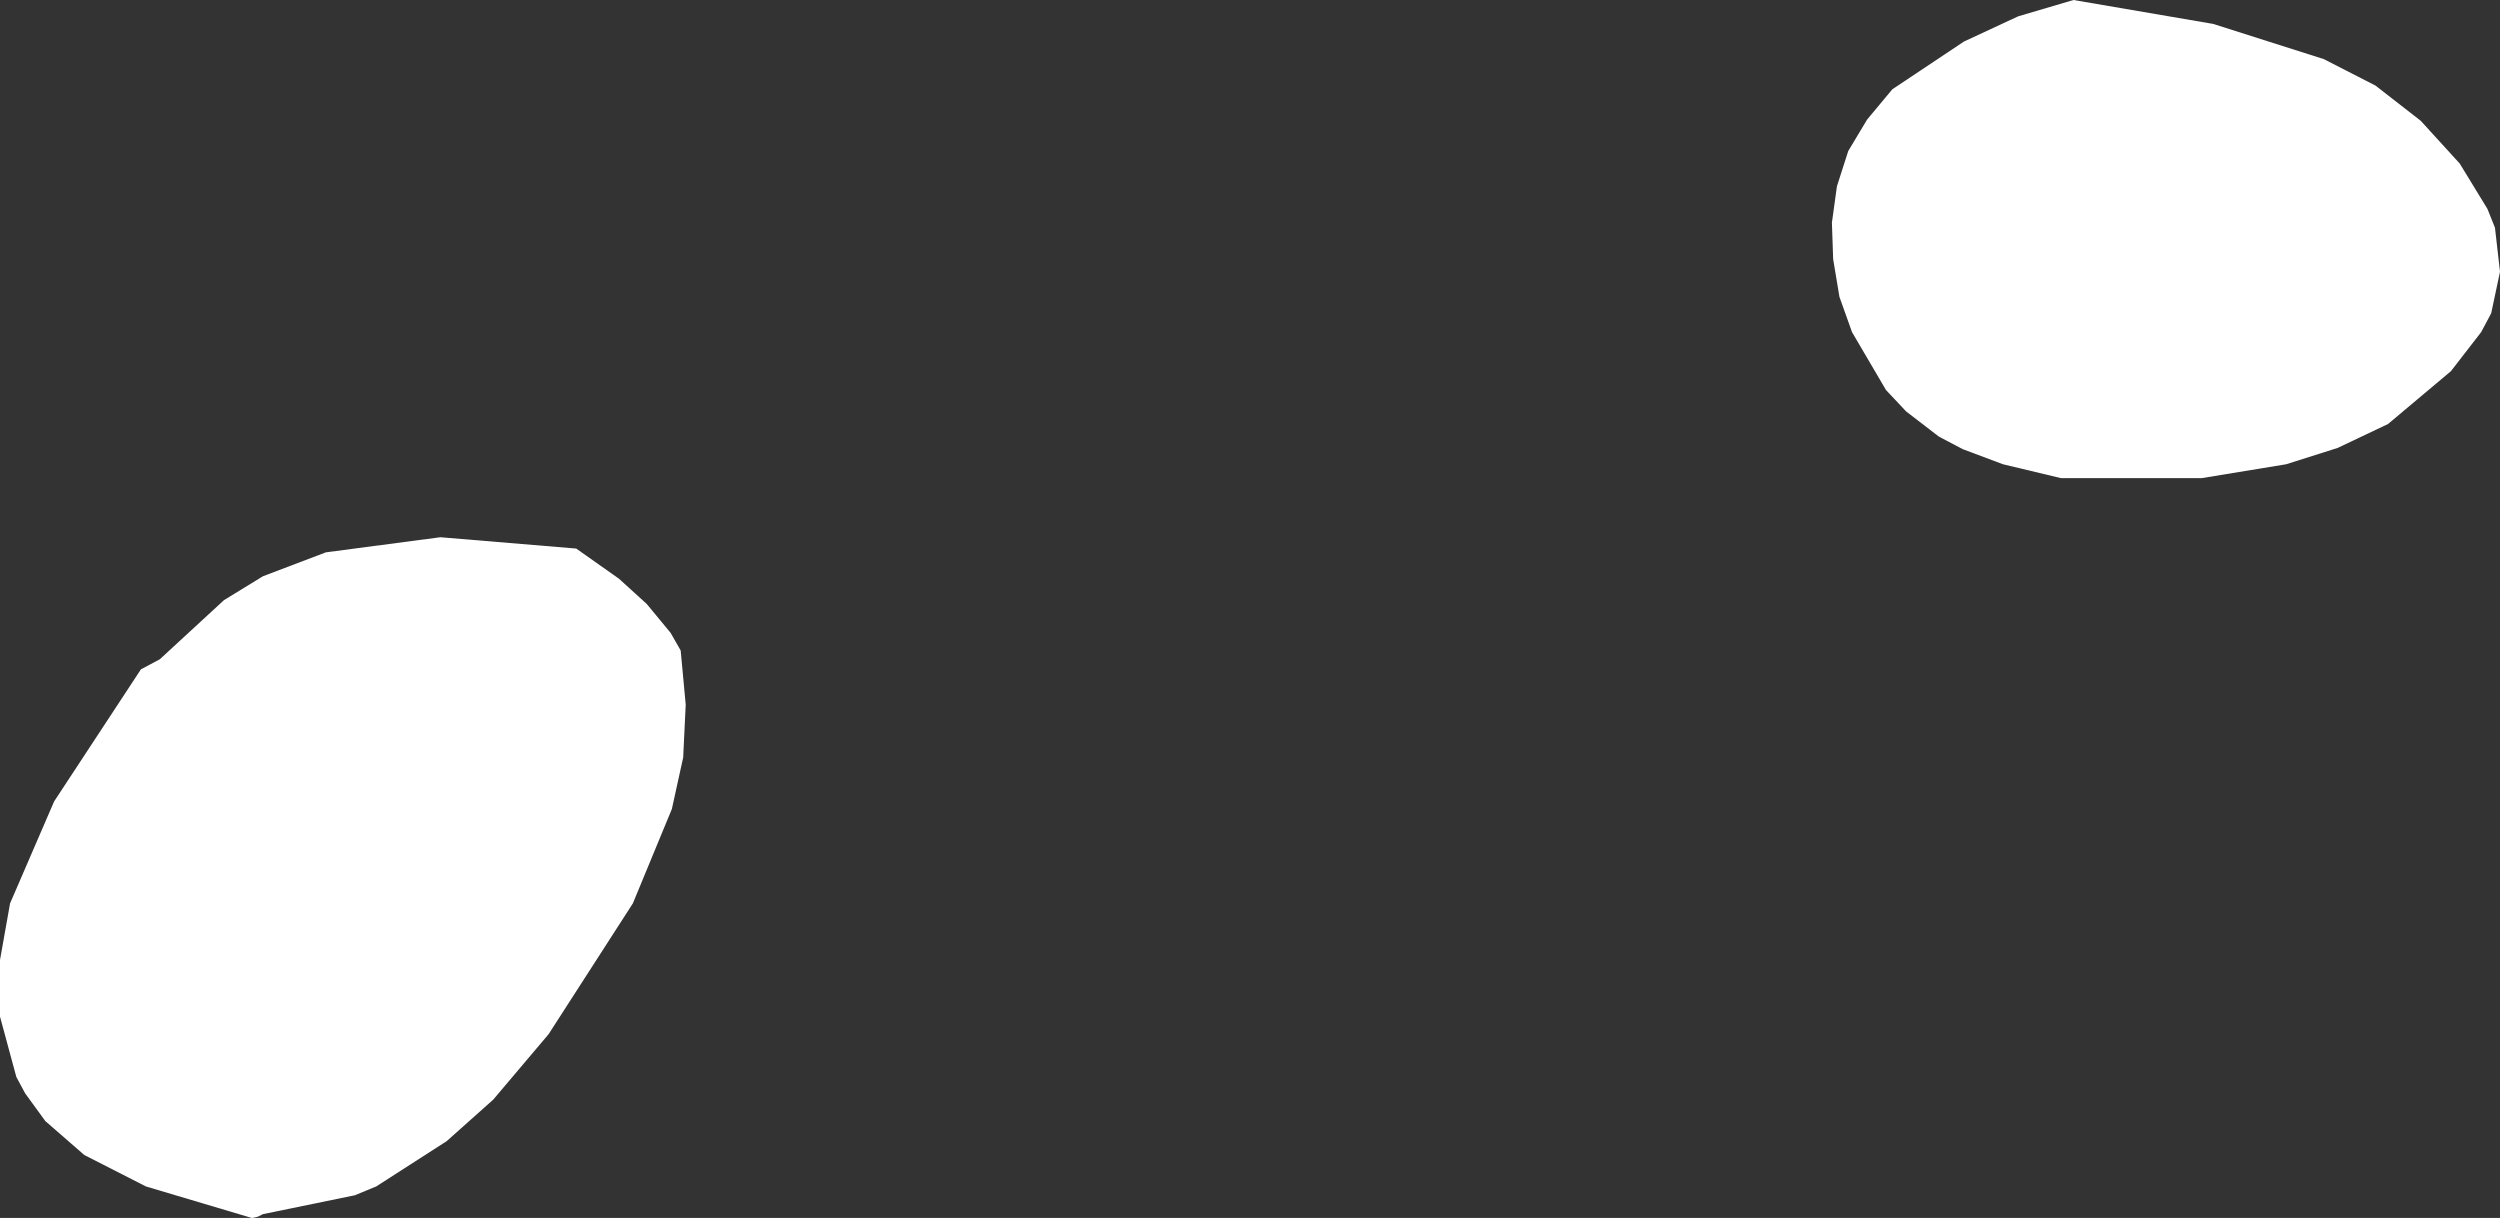 <?xml version="1.0" encoding="UTF-8" standalone="no"?>
<svg xmlns:xlink="http://www.w3.org/1999/xlink" height="48.4px" width="99.35px" xmlns="http://www.w3.org/2000/svg">
  <rect width="100%" height="100%" fill="#333333" stroke="none"/>
  <g transform="matrix(1.0, 0.0, 0.0, 1.0, 0.0, 0.0)">
    <path d="M22.9 21.8 L24.6 23.0 25.7 24.0 26.65 25.15 27.05 25.85 27.25 28.0 27.15 30.1 26.7 32.15 25.15 35.9 21.8 41.1 19.6 43.7 17.75 45.35 14.95 47.15 14.1 47.5 10.45 48.25 10.25 48.35 10.05 48.4 10.0 48.4 5.8 47.15 3.35 45.9 1.8 44.55 1.0 43.45 0.65 42.8 0.0 40.4 0.0 38.15 0.4 35.9 2.15 31.85 5.6 26.6 6.35 26.2 8.9 23.85 10.45 22.9 12.95 21.95 17.5 21.35 22.9 21.8 M98.85 8.3 L99.15 9.05 99.35 10.8 99.0 12.45 98.6 13.2 97.4 14.75 94.9 16.85 92.9 17.8 90.85 18.45 87.5 19.0 81.9 19.0 79.6 18.45 78.0 17.85 77.05 17.35 75.75 16.35 74.95 15.5 73.6 13.2 73.1 11.8 72.85 10.3 72.8 8.85 73.0 7.4 73.45 6.0 74.2 4.75 75.2 3.55 78.05 1.65 80.2 0.65 82.4 0.0 87.95 0.95 92.35 2.35 94.4 3.4 96.2 4.8 97.75 6.5 98.85 8.3" fill="#ffffff" fill-rule="evenodd" stroke="none"/>
  </g>
</svg>
